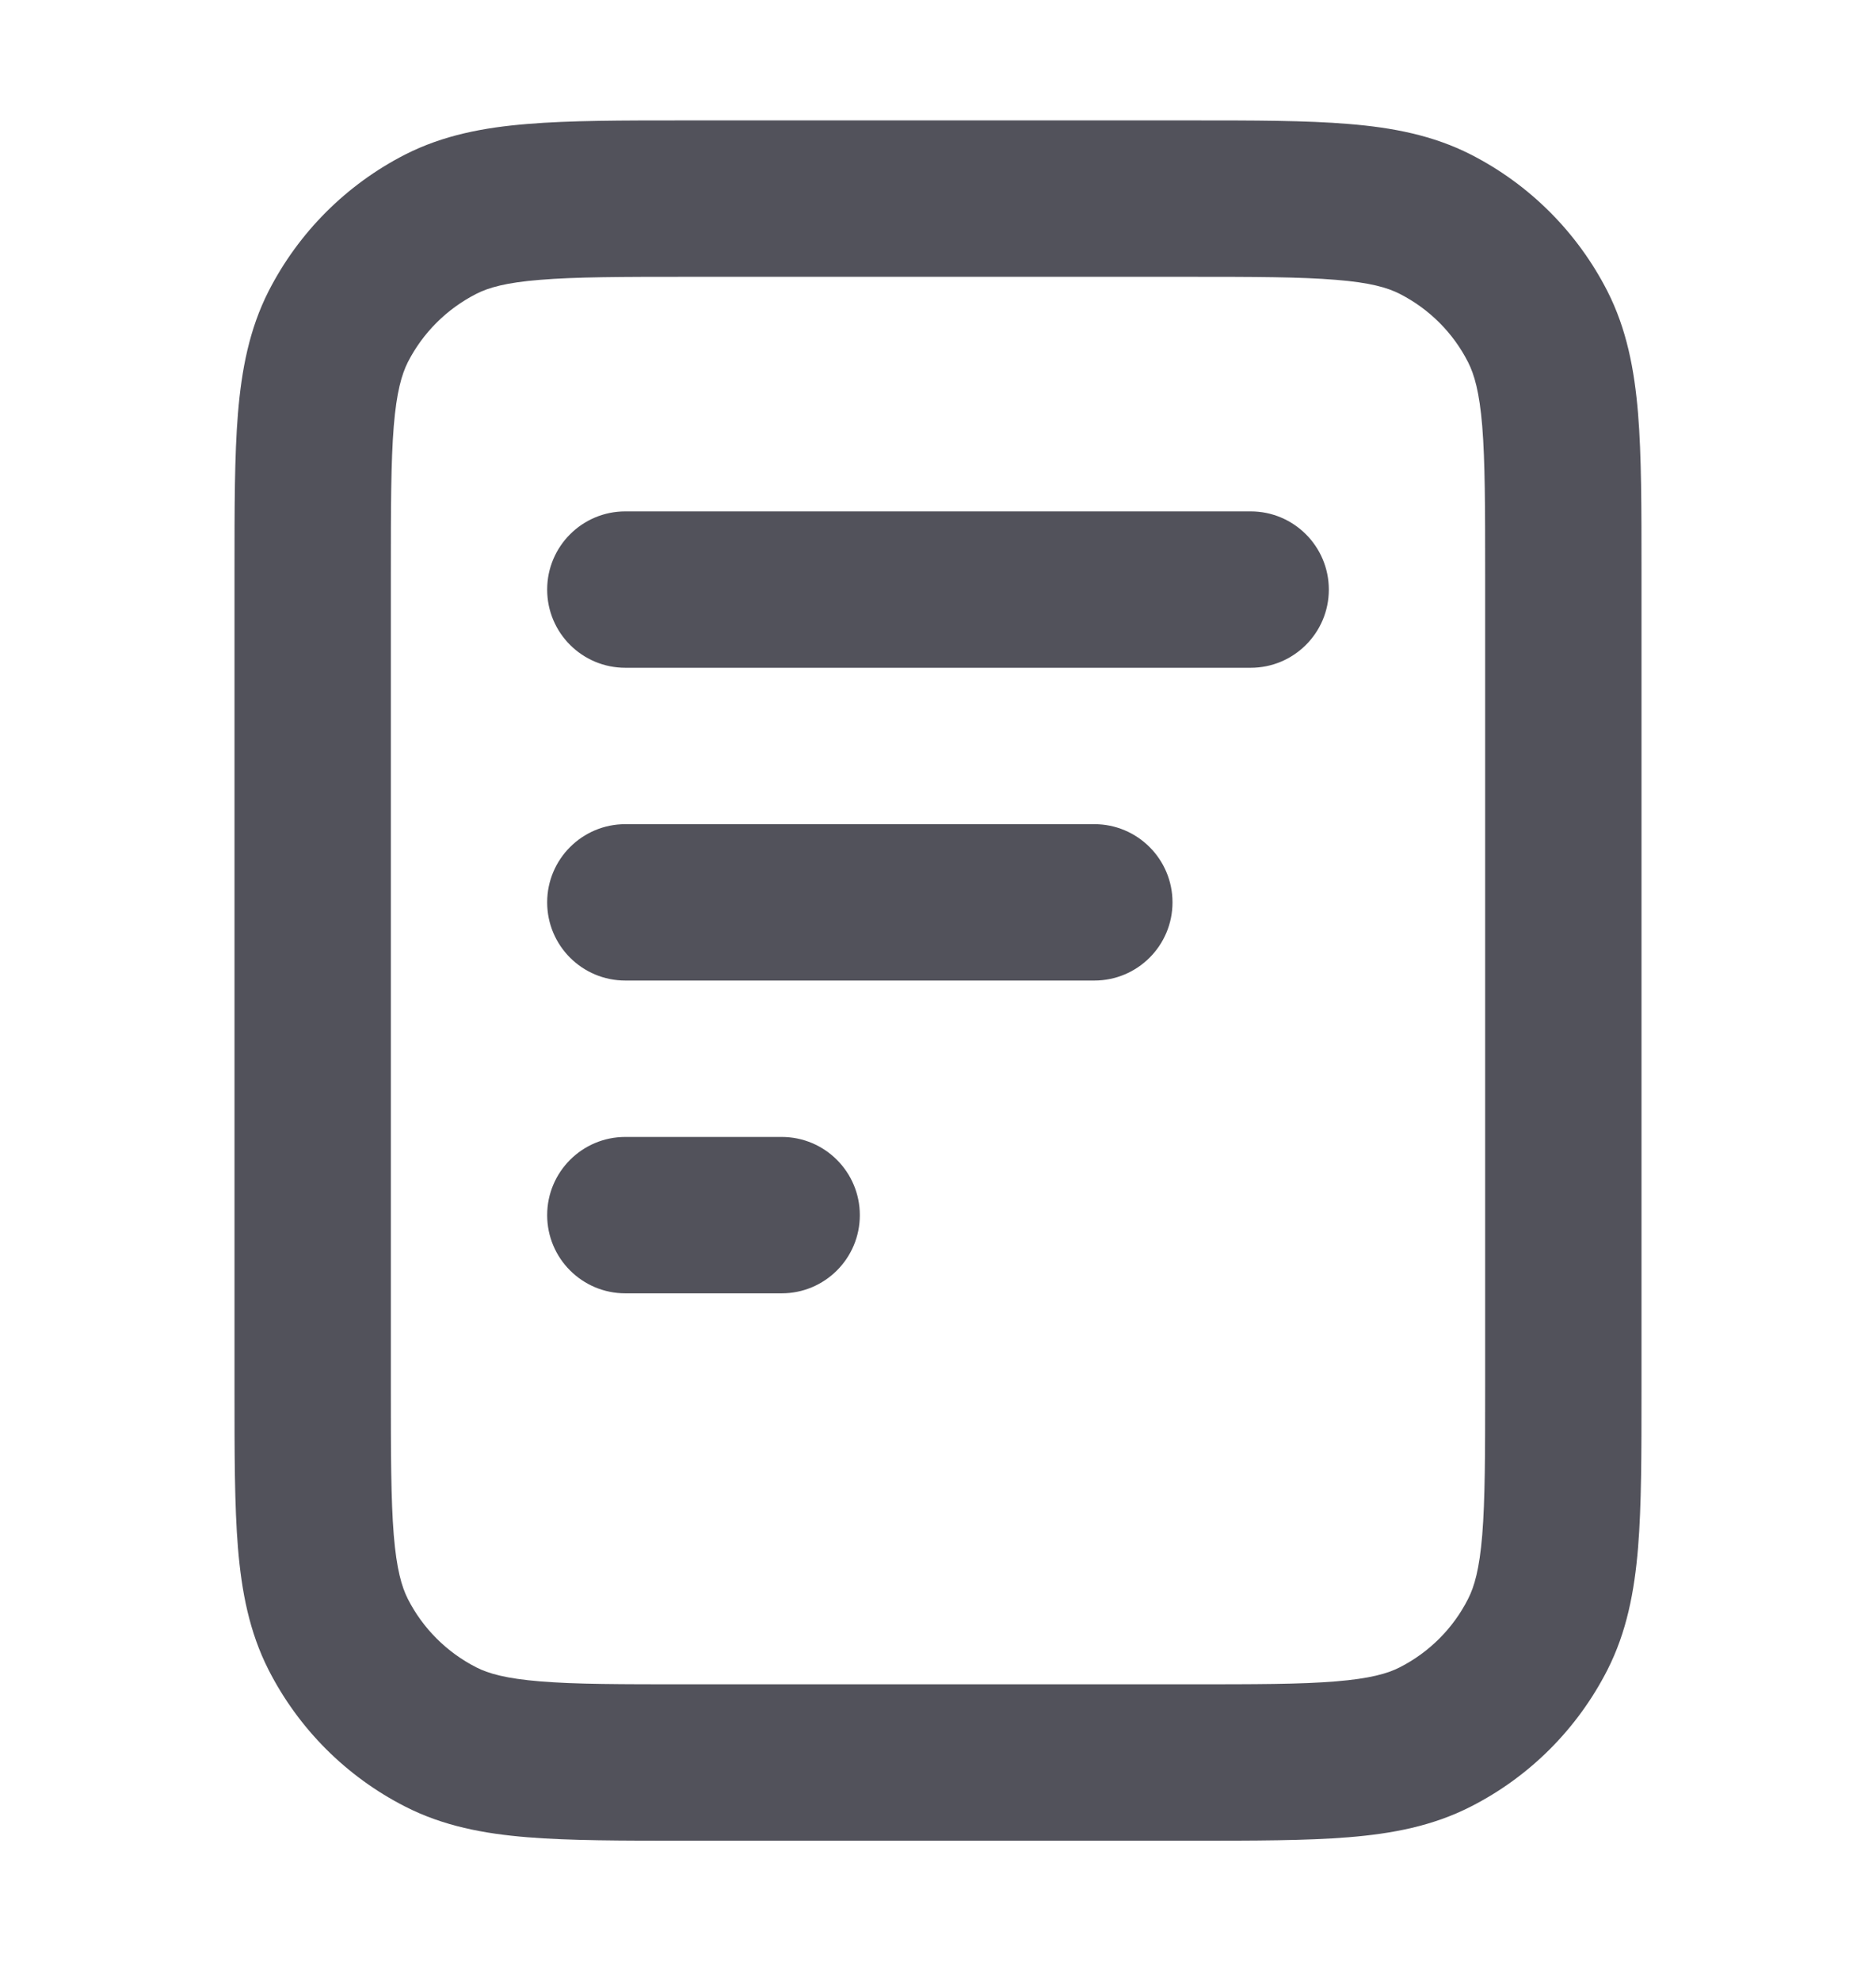 <svg width="18" height="19" viewBox="0 0 18 19" fill="none" xmlns="http://www.w3.org/2000/svg">
<path fill-rule="evenodd" clip-rule="evenodd" d="M6.569 1.155H11.431C12.035 1.155 12.533 1.155 12.939 1.189C13.36 1.223 13.748 1.297 14.112 1.482C14.677 1.77 15.135 2.229 15.423 2.793C15.608 3.157 15.682 3.545 15.717 3.967C15.75 4.372 15.75 4.871 15.75 5.474V13.336C15.75 13.94 15.75 14.438 15.717 14.844C15.682 15.266 15.608 15.653 15.423 16.017C15.135 16.582 14.677 17.041 14.112 17.328C13.748 17.514 13.36 17.588 12.939 17.622C12.533 17.655 12.035 17.655 11.431 17.655H6.569C5.965 17.655 5.467 17.655 5.061 17.622C4.64 17.588 4.252 17.514 3.888 17.328C3.324 17.041 2.865 16.582 2.577 16.017C2.392 15.653 2.318 15.266 2.283 14.844C2.25 14.438 2.25 13.94 2.25 13.336V5.474C2.25 4.871 2.25 4.372 2.283 3.967C2.318 3.545 2.392 3.157 2.577 2.793C2.865 2.229 3.324 1.77 3.888 1.482C4.252 1.297 4.64 1.223 5.061 1.189C5.467 1.155 5.965 1.155 6.569 1.155ZM5.183 2.684C4.854 2.71 4.686 2.759 4.569 2.819C4.287 2.963 4.057 3.192 3.913 3.474C3.854 3.592 3.805 3.76 3.778 4.089C3.751 4.426 3.75 4.863 3.75 5.505V13.305C3.75 13.948 3.751 14.385 3.778 14.722C3.805 15.051 3.854 15.219 3.913 15.336C4.057 15.619 4.287 15.848 4.569 15.992C4.686 16.052 4.854 16.1 5.183 16.127C5.521 16.155 5.958 16.155 6.6 16.155H11.4C12.042 16.155 12.479 16.155 12.817 16.127C13.146 16.1 13.314 16.052 13.431 15.992C13.713 15.848 13.943 15.619 14.086 15.336C14.146 15.219 14.195 15.051 14.222 14.722C14.249 14.385 14.25 13.948 14.25 13.305V5.505C14.25 4.863 14.249 4.426 14.222 4.089C14.195 3.76 14.146 3.592 14.086 3.474C13.943 3.192 13.713 2.963 13.431 2.819C13.314 2.759 13.146 2.71 12.817 2.684C12.479 2.656 12.042 2.655 11.4 2.655H6.6C5.958 2.655 5.521 2.656 5.183 2.684ZM5.25 5.655C5.25 5.241 5.586 4.905 6 4.905H12C12.414 4.905 12.75 5.241 12.75 5.655C12.75 6.07 12.414 6.405 12 6.405H6C5.586 6.405 5.25 6.07 5.25 5.655ZM5.25 8.655C5.25 8.241 5.586 7.905 6 7.905H10.5C10.914 7.905 11.25 8.241 11.25 8.655C11.25 9.07 10.914 9.405 10.5 9.405H6C5.586 9.405 5.25 9.07 5.25 8.655ZM5.25 11.655C5.25 11.241 5.586 10.905 6 10.905H7.5C7.914 10.905 8.25 11.241 8.25 11.655C8.25 12.07 7.914 12.405 7.5 12.405H6C5.586 12.405 5.25 12.07 5.25 11.655Z" fill="#52525B"/>
</svg>

